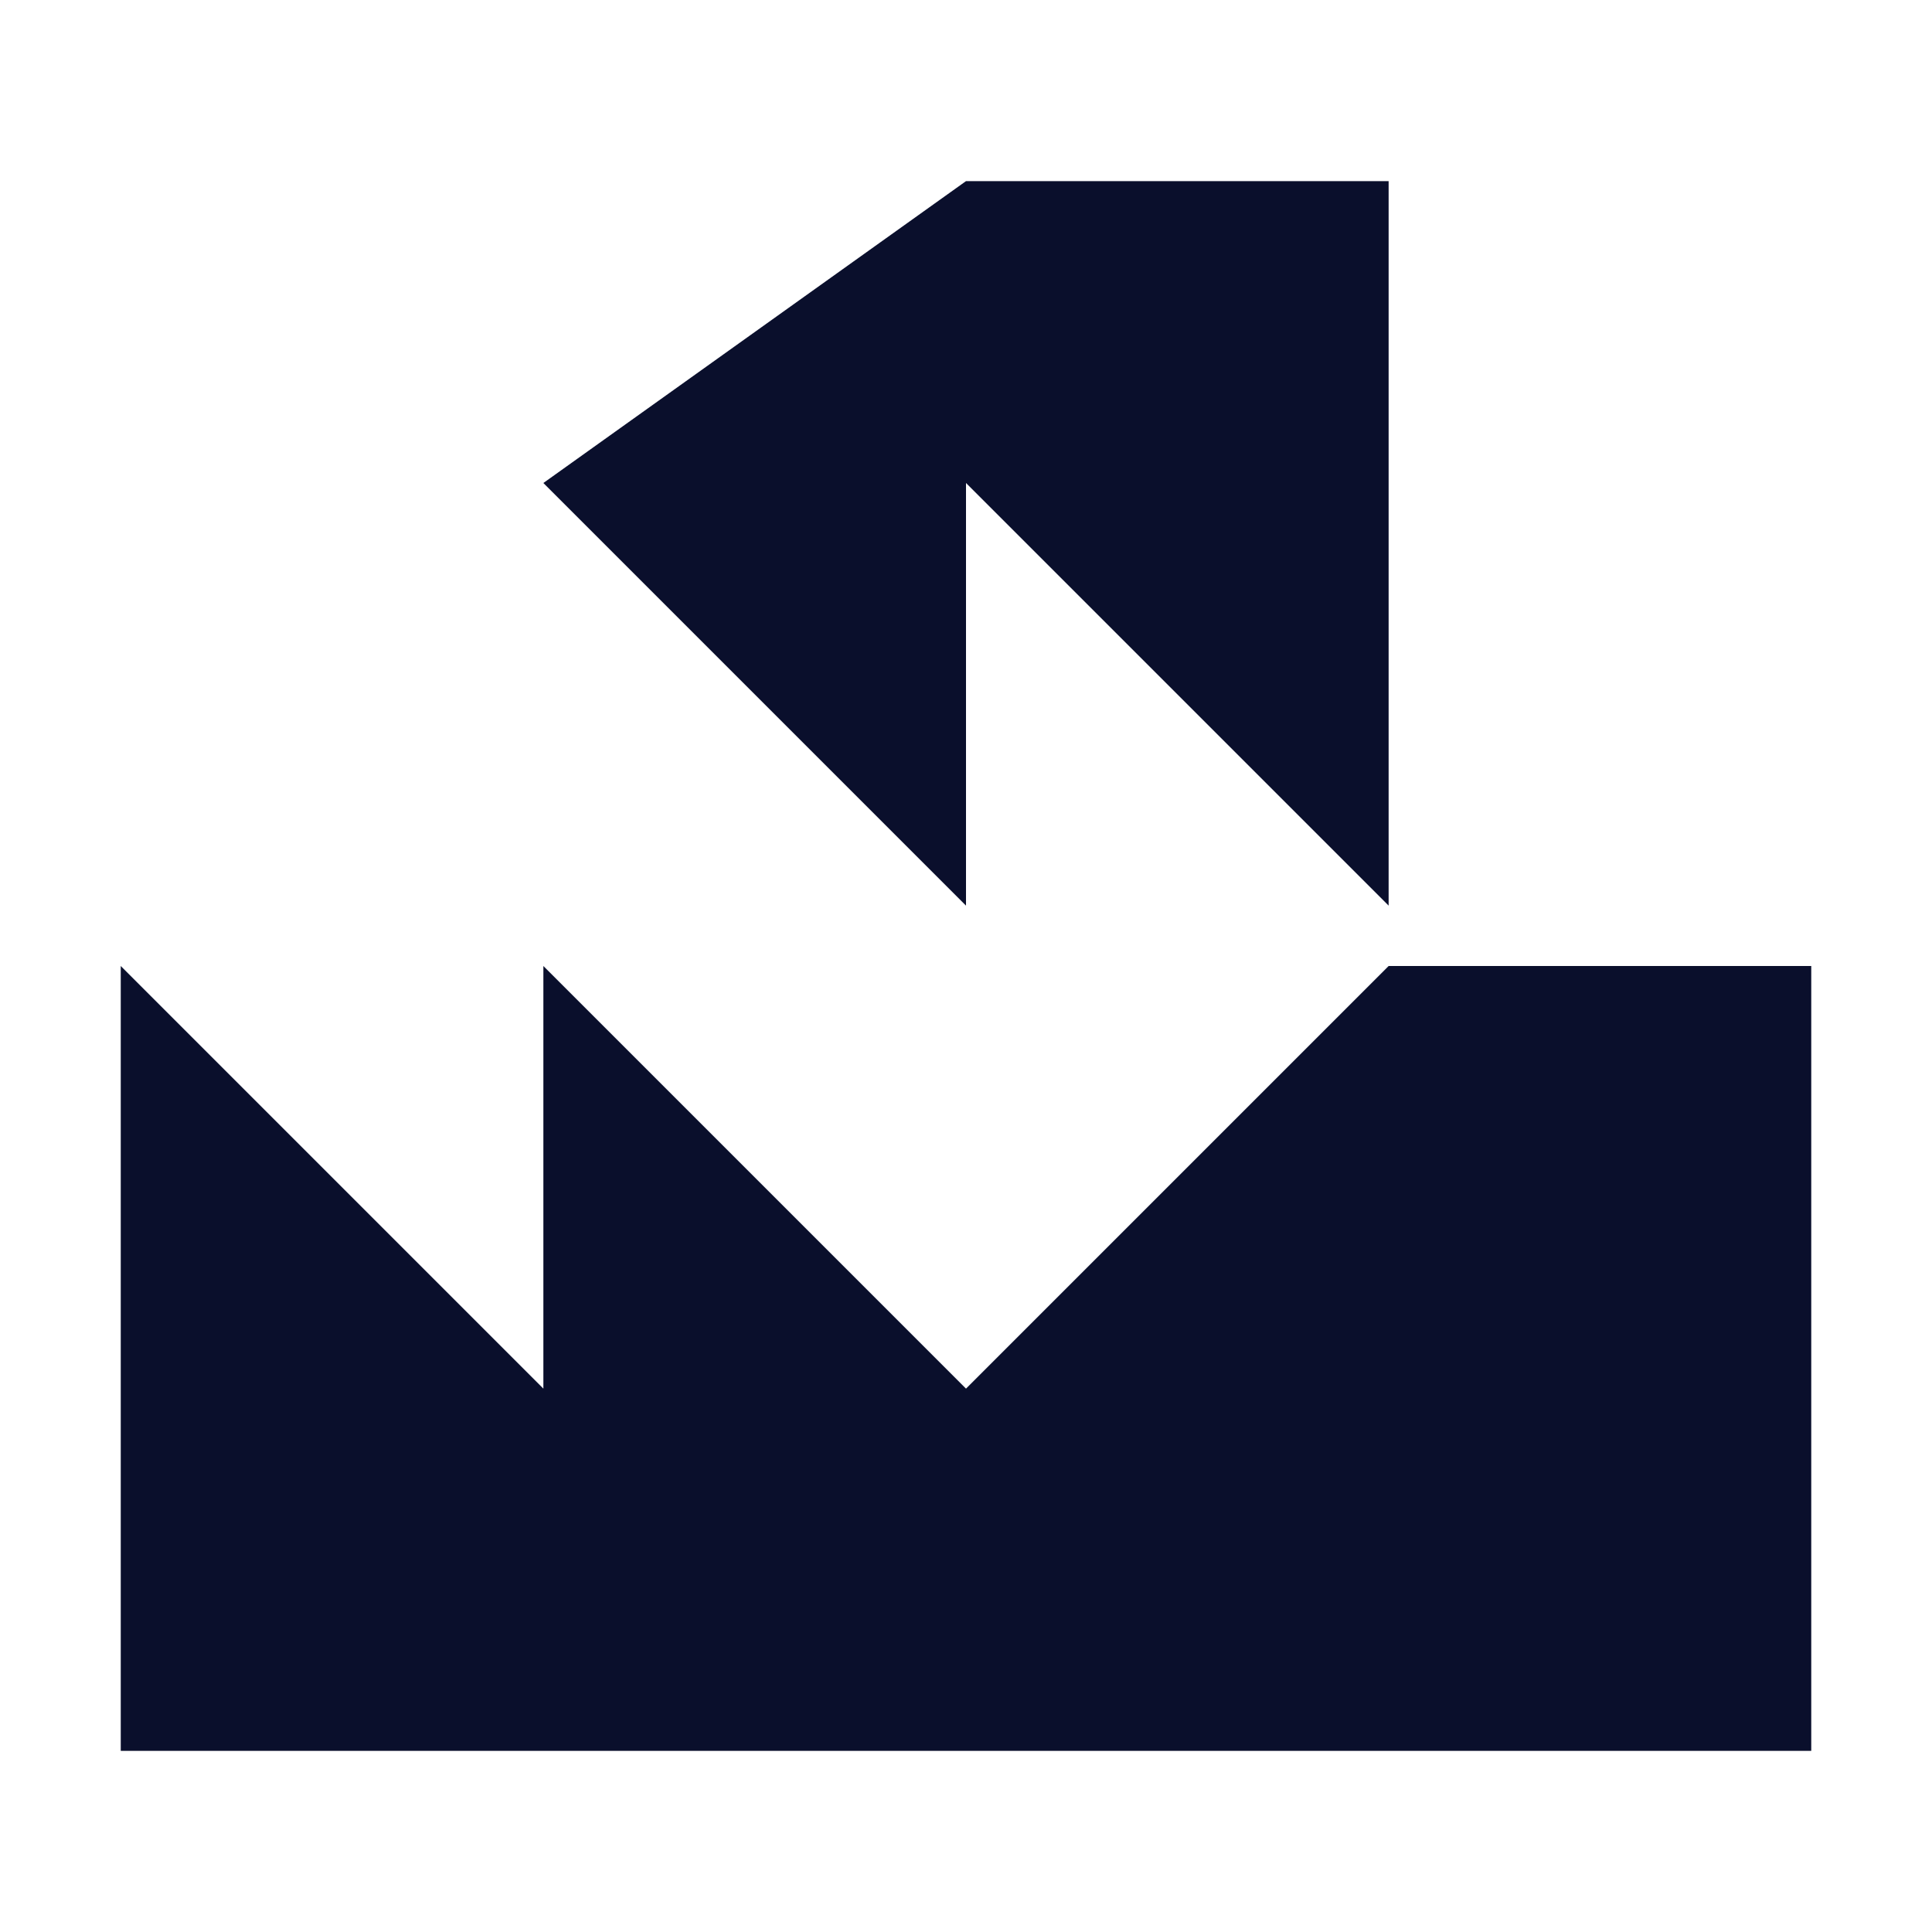 <?xml version="1.0" encoding="UTF-8"?>
<svg width="32" height="32" viewBox="0 0 32 32" xmlns="http://www.w3.org/2000/svg">
  <style>
    path { fill: #0A0F2C; }
    @media (prefers-color-scheme: dark) {
      path { fill: #FFD23F; }
    }
  </style>
  <path d="M16 3L9 8l7 7V8l7 7V3H16z"/>
  <path d="M23 16L16 23l-7-7v7L2 16v13h28V16H23z"/>
</svg> 